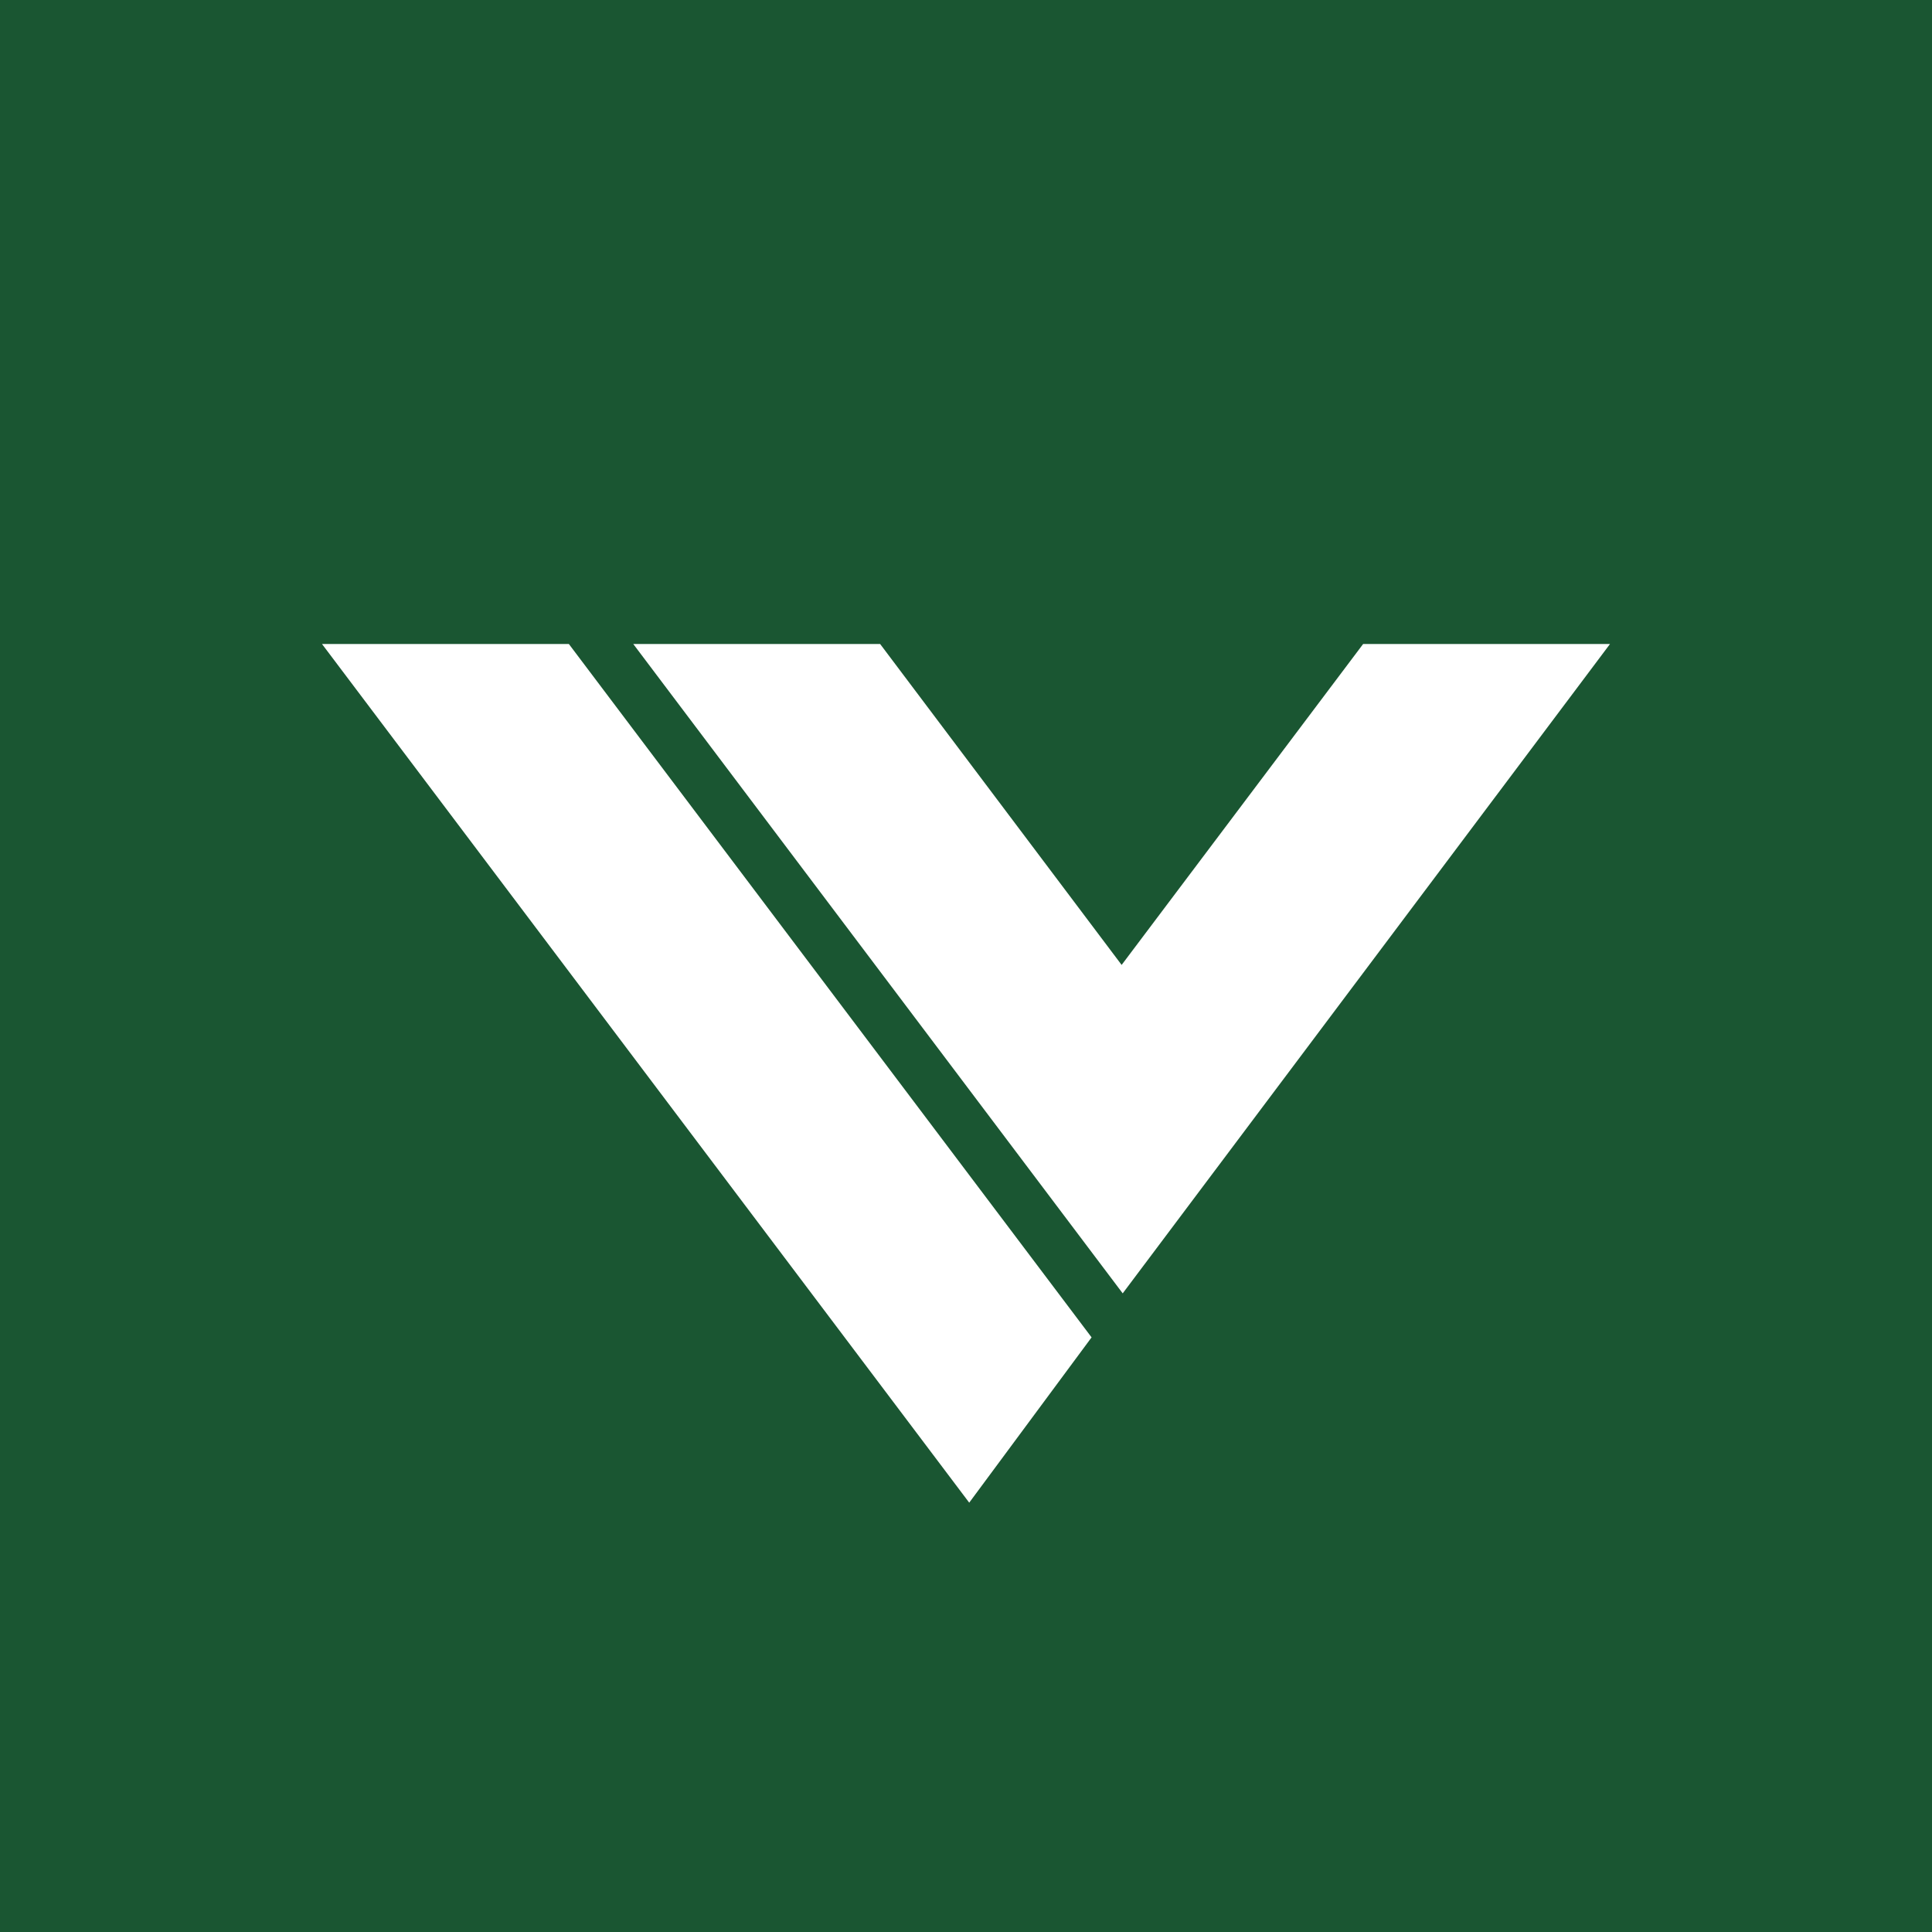 <svg xmlns="http://www.w3.org/2000/svg" width="18" height="18"><path fill="#1A5632" d="M0 0h18v18H0z"/><path d="M5.3 6l4.87 6.46L9.03 14 3 6h2.3zm5.15 2.99L12.7 6H15l-4.54 6.05L5.9 6h2.3l2.25 2.99z" fill="#fff"/></svg>